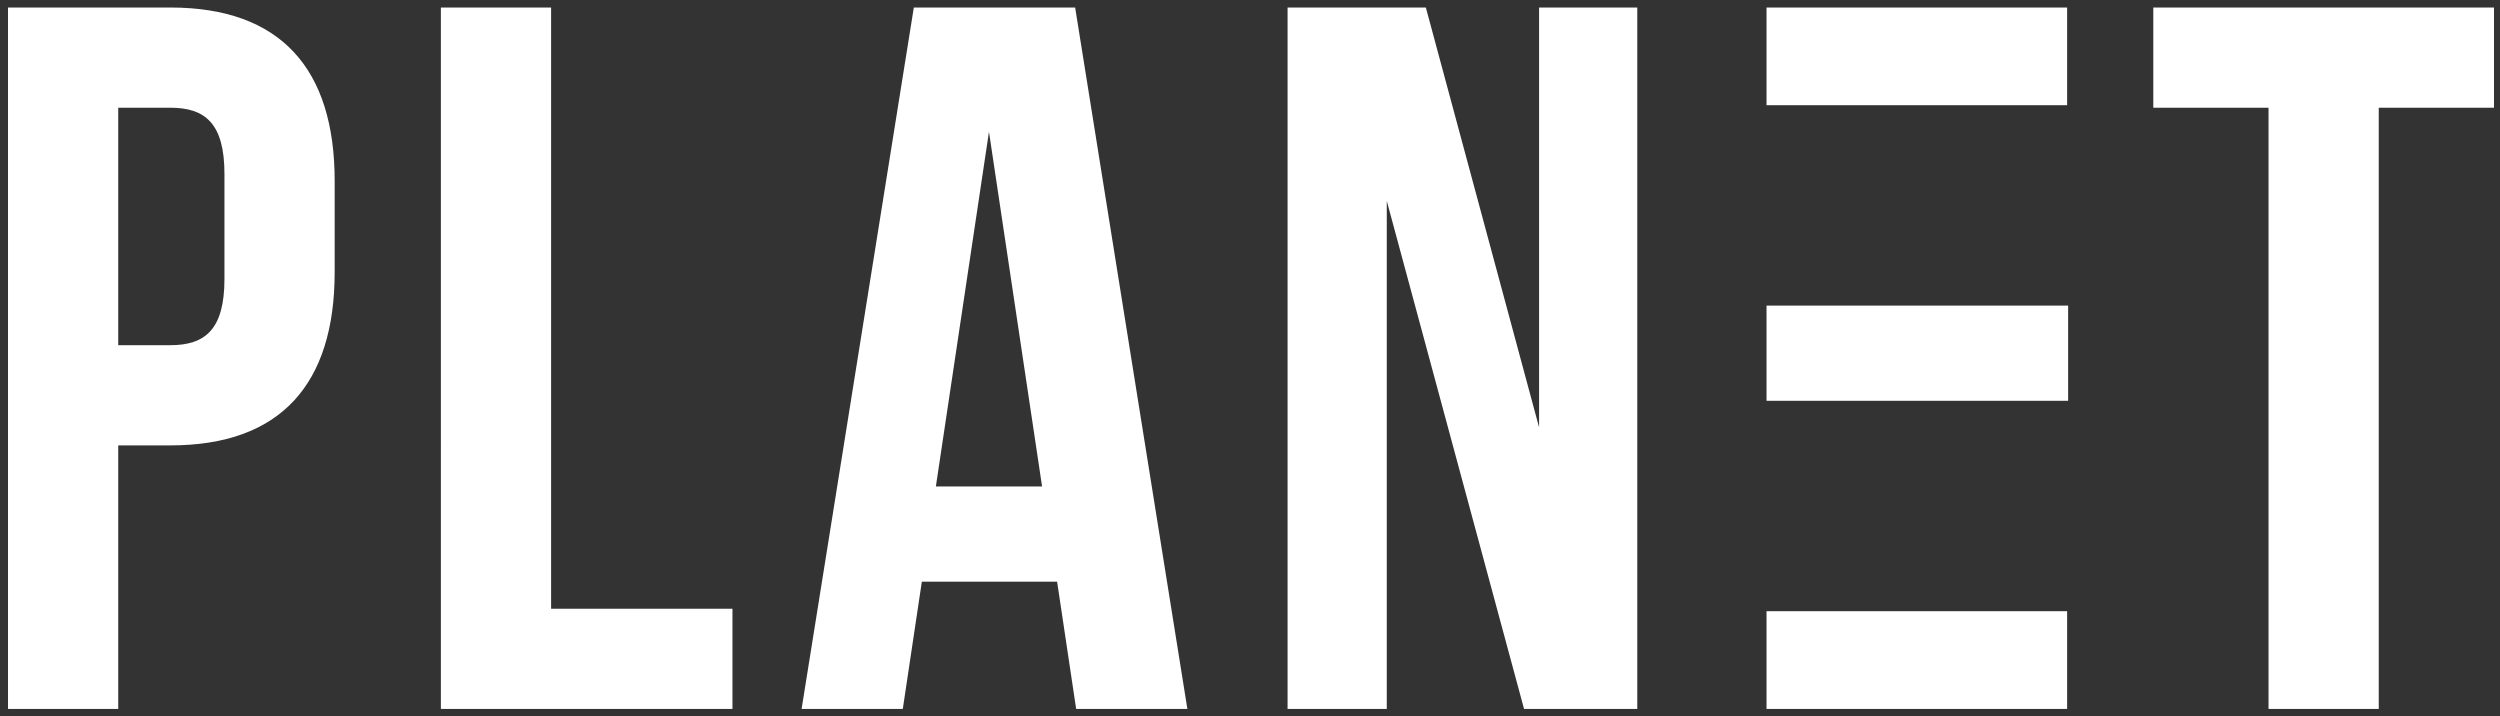 <svg xmlns="http://www.w3.org/2000/svg" xmlns:xlink="http://www.w3.org/1999/xlink" width="499" height="143" viewBox="0 0 499 143"><rect x="0" y="0" width="499" height="143" fill="#333333" stroke="none"/><defs><path id="text-planet__a" d="M911.8 439.1v18.2c0 22.4-10.8 34.6-32.8 34.6h-10.4v52.6h-22v-140H879c22 0 32.8 12.2 32.8 34.6zm-43.2-14.6v47.4H879c7 0 10.8-3.2 10.8-13.2v-21c0-10-3.8-13.2-10.8-13.2zm64.4-20h22v120h36.2v20H933zm149 140h-22.2l-3.8-25.4h-27l-3.8 25.4H1005l22.4-140h32.2zm-50.2-44.4h21.2l-10.6-70.8zm90-57v101.4H1102v-140h27.6l22.6 83.8v-83.8h19.6v140h-22.6zm135.8 101.4h-60V525h60zm-60-80.5h60.2v19h-60.2zm0-59.5h60V424h-60zm77.2 0h68v20h-23v120h-22v-120h-23z"/></defs><use fill="#fff" xlink:href="#text-planet__a" transform="translate(-845 -403)"/></svg>